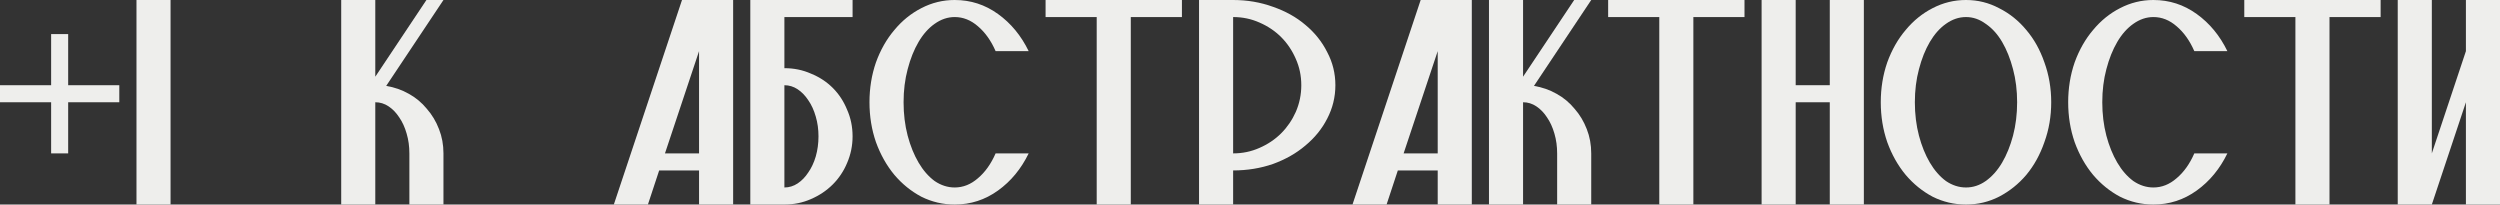 <?xml version="1.0" encoding="UTF-8"?> <svg xmlns="http://www.w3.org/2000/svg" viewBox="0 0 184.904 15.127" fill="none"><rect x="0" y="0" width="184.904" height="15.127" fill="#333333" stroke="none"/><path d="M0 6.303H3.782V2.521H5.042V6.303H8.824V7.563H5.042V11.345H3.782V7.563H0V6.303Z" fill="#EEEEEC"></path><path d="M10.094 0H12.615V15.127H10.094V0Z" fill="#EEEEEC"></path><path d="M32.799 11.345V15.127H30.278V11.345C30.278 10.824 30.211 10.337 30.076 9.883C29.942 9.412 29.757 9.009 29.522 8.673C29.303 8.337 29.043 8.068 28.74 7.866C28.438 7.664 28.11 7.563 27.757 7.563V15.127H25.236V0H27.757V5.673L31.539 0H32.799L28.564 6.353C29.169 6.454 29.724 6.647 30.228 6.933C30.749 7.219 31.194 7.589 31.564 8.042C31.95 8.479 32.253 8.984 32.471 9.555C32.69 10.11 32.799 10.706 32.799 11.345Z" fill="#EEEEEC"></path><path d="M45.4 15.127L50.442 0H54.224V15.127H51.703V12.606H48.753L47.921 15.127H45.4ZM49.182 11.345H51.703V3.782L49.182 11.345Z" fill="#EEEEEC"></path><path d="M58.015 13.866C58.368 13.866 58.696 13.765 58.999 13.564C59.301 13.362 59.562 13.093 59.78 12.757C60.016 12.421 60.201 12.026 60.335 11.572C60.469 11.101 60.537 10.606 60.537 10.085C60.537 9.563 60.469 9.076 60.335 8.622C60.201 8.152 60.016 7.748 59.78 7.412C59.562 7.076 59.301 6.807 58.999 6.605C58.696 6.404 58.368 6.303 58.015 6.303V13.866ZM55.494 0H63.058V1.261H58.015V5.042C58.721 5.042 59.377 5.177 59.982 5.446C60.604 5.698 61.142 6.051 61.596 6.504C62.049 6.958 62.402 7.496 62.654 8.118C62.923 8.723 63.058 9.379 63.058 10.085C63.058 10.774 62.923 11.429 62.654 12.051C62.402 12.656 62.049 13.185 61.596 13.639C61.142 14.093 60.604 14.454 59.982 14.723C59.377 14.992 58.721 15.127 58.015 15.127H55.494V0Z" fill="#EEEEEC"></path><path d="M73.637 11.345H76.082C75.527 12.488 74.771 13.404 73.813 14.093C72.855 14.782 71.788 15.127 70.611 15.127C69.737 15.127 68.914 14.933 68.141 14.547C67.384 14.144 66.72 13.606 66.149 12.933C65.577 12.244 65.123 11.438 64.787 10.513C64.468 9.589 64.308 8.605 64.308 7.563C64.308 6.521 64.468 5.538 64.787 4.614C65.123 3.689 65.577 2.891 66.149 2.219C66.72 1.529 67.384 0.992 68.141 0.605C68.914 0.202 69.737 0 70.611 0C71.788 0 72.855 0.345 73.813 1.034C74.771 1.723 75.527 2.639 76.082 3.782H73.637C73.3 3.009 72.863 2.395 72.326 1.941C71.804 1.487 71.233 1.261 70.611 1.261C70.09 1.261 69.594 1.429 69.124 1.765C68.67 2.084 68.275 2.53 67.939 3.101C67.603 3.672 67.334 4.345 67.132 5.118C66.93 5.874 66.83 6.689 66.83 7.563C66.83 8.437 66.93 9.261 67.132 10.034C67.334 10.79 67.603 11.454 67.939 12.026C68.275 12.597 68.67 13.051 69.124 13.387C69.594 13.707 70.09 13.866 70.611 13.866C71.233 13.866 71.804 13.639 72.326 13.185C72.863 12.732 73.3 12.118 73.637 11.345Z" fill="#EEEEEC"></path><path d="M77.333 0H87.417V1.261H83.635V15.127H81.114V1.261H77.333V0Z" fill="#EEEEEC"></path><path d="M91.204 11.345C91.893 11.345 92.54 11.211 93.145 10.942C93.767 10.673 94.305 10.311 94.759 9.858C95.212 9.404 95.574 8.874 95.843 8.269C96.112 7.647 96.246 6.992 96.246 6.303C96.246 5.614 96.112 4.967 95.843 4.362C95.574 3.74 95.212 3.202 94.759 2.748C94.305 2.294 93.767 1.933 93.145 1.664C92.54 1.395 91.893 1.261 91.204 1.261V11.345ZM91.204 0C92.246 0 93.229 0.168 94.153 0.504C95.078 0.824 95.876 1.269 96.548 1.84C97.238 2.412 97.776 3.084 98.162 3.857C98.565 4.614 98.767 5.429 98.767 6.303C98.767 7.177 98.565 8 98.162 8.774C97.776 9.53 97.238 10.194 96.548 10.765C95.876 11.337 95.078 11.79 94.153 12.127C93.229 12.446 92.246 12.606 91.204 12.606V15.127H88.682V0H91.204Z" fill="#EEEEEC"></path><path d="M100.033 15.127L105.075 0H108.857V15.127H106.335V12.606H103.386L102.554 15.127H100.033ZM103.814 11.345H106.335V3.782L103.814 11.345Z" fill="#EEEEEC"></path><path d="M117.69 11.345V15.127H115.169V11.345C115.169 10.824 115.102 10.337 114.968 9.883C114.833 9.412 114.648 9.009 114.413 8.673C114.194 8.337 113.934 8.068 113.631 7.866C113.329 7.664 113.001 7.563 112.648 7.563V15.127H110.127V0H112.648V5.673L116.43 0H117.69L113.455 6.353C114.06 6.454 114.615 6.647 115.119 6.933C115.64 7.219 116.085 7.589 116.455 8.042C116.842 8.479 117.144 8.984 117.363 9.555C117.581 10.11 117.69 10.706 117.69 11.345Z" fill="#EEEEEC"></path><path d="M118.941 0H129.026V1.261H125.244V15.127H122.723V1.261H118.941V0Z" fill="#EEEEEC"></path><path d="M135.333 7.563H132.812V15.127H130.291V0H132.812V6.303H135.333V0H137.854V15.127H135.333V7.563Z" fill="#EEEEEC"></path><path d="M141.626 7.563C141.626 8.437 141.727 9.261 141.929 10.034C142.13 10.79 142.399 11.454 142.735 12.026C143.072 12.597 143.467 13.051 143.921 13.387C144.391 13.707 144.887 13.866 145.408 13.866C145.929 13.866 146.416 13.707 146.87 13.387C147.341 13.051 147.744 12.597 148.08 12.026C148.416 11.454 148.685 10.79 148.887 10.034C149.089 9.261 149.19 8.437 149.19 7.563C149.19 6.689 149.089 5.874 148.887 5.118C148.685 4.345 148.416 3.672 148.08 3.101C147.744 2.53 147.341 2.084 146.87 1.765C146.416 1.429 145.929 1.261 145.408 1.261C144.887 1.261 144.391 1.429 143.921 1.765C143.467 2.084 143.072 2.53 142.735 3.101C142.399 3.672 142.13 4.345 141.929 5.118C141.727 5.874 141.626 6.689 141.626 7.563ZM145.408 0C146.282 0 147.097 0.202 147.854 0.605C148.627 0.992 149.299 1.529 149.87 2.219C150.442 2.891 150.887 3.689 151.207 4.614C151.543 5.538 151.711 6.521 151.711 7.563C151.711 8.605 151.543 9.589 151.207 10.513C150.887 11.438 150.442 12.244 149.87 12.933C149.299 13.606 148.627 14.144 147.854 14.547C147.097 14.933 146.282 15.127 145.408 15.127C144.534 15.127 143.71 14.933 142.937 14.547C142.181 14.144 141.517 13.606 140.946 12.933C140.374 12.244 139.92 11.438 139.584 10.513C139.265 9.589 139.105 8.605 139.105 7.563C139.105 6.521 139.265 5.538 139.584 4.614C139.92 3.689 140.374 2.891 140.946 2.219C141.517 1.529 142.181 0.992 142.937 0.605C143.71 0.202 144.534 0 145.408 0Z" fill="#EEEEEC"></path><path d="M162.295 11.345H164.74C164.185 12.488 163.429 13.404 162.471 14.093C161.513 14.782 160.446 15.127 159.269 15.127C158.395 15.127 157.572 14.933 156.798 14.547C156.042 14.144 155.378 13.606 154.807 12.933C154.235 12.244 153.781 11.438 153.445 10.513C153.126 9.589 152.966 8.605 152.966 7.563C152.966 6.521 153.126 5.538 153.445 4.614C153.781 3.689 154.235 2.891 154.807 2.219C155.378 1.529 156.042 0.992 156.798 0.605C157.572 0.202 158.395 0 159.269 0C160.446 0 161.513 0.345 162.471 1.034C163.429 1.723 164.185 2.639 164.74 3.782H162.295C161.958 3.009 161.521 2.395 160.983 1.941C160.462 1.487 159.891 1.261 159.269 1.261C158.748 1.261 158.252 1.429 157.782 1.765C157.328 2.084 156.933 2.53 156.597 3.101C156.261 3.672 155.992 4.345 155.79 5.118C155.588 5.874 155.488 6.689 155.488 7.563C155.488 8.437 155.588 9.261 155.79 10.034C155.992 10.79 156.261 11.454 156.597 12.026C156.933 12.597 157.328 13.051 157.782 13.387C158.252 13.707 158.748 13.866 159.269 13.866C159.891 13.866 160.462 13.639 160.983 13.185C161.521 12.732 161.958 12.118 162.295 11.345Z" fill="#EEEEEC"></path><path d="M165.991 0H176.075V1.261H172.293V15.127H169.772V1.261H165.991V0Z" fill="#EEEEEC"></path><path d="M184.904 0V15.127H182.383V7.563L179.862 15.127H177.34V0H179.862V11.345L182.383 3.782V0H184.904Z" fill="#EEEEEC"></path></svg> 